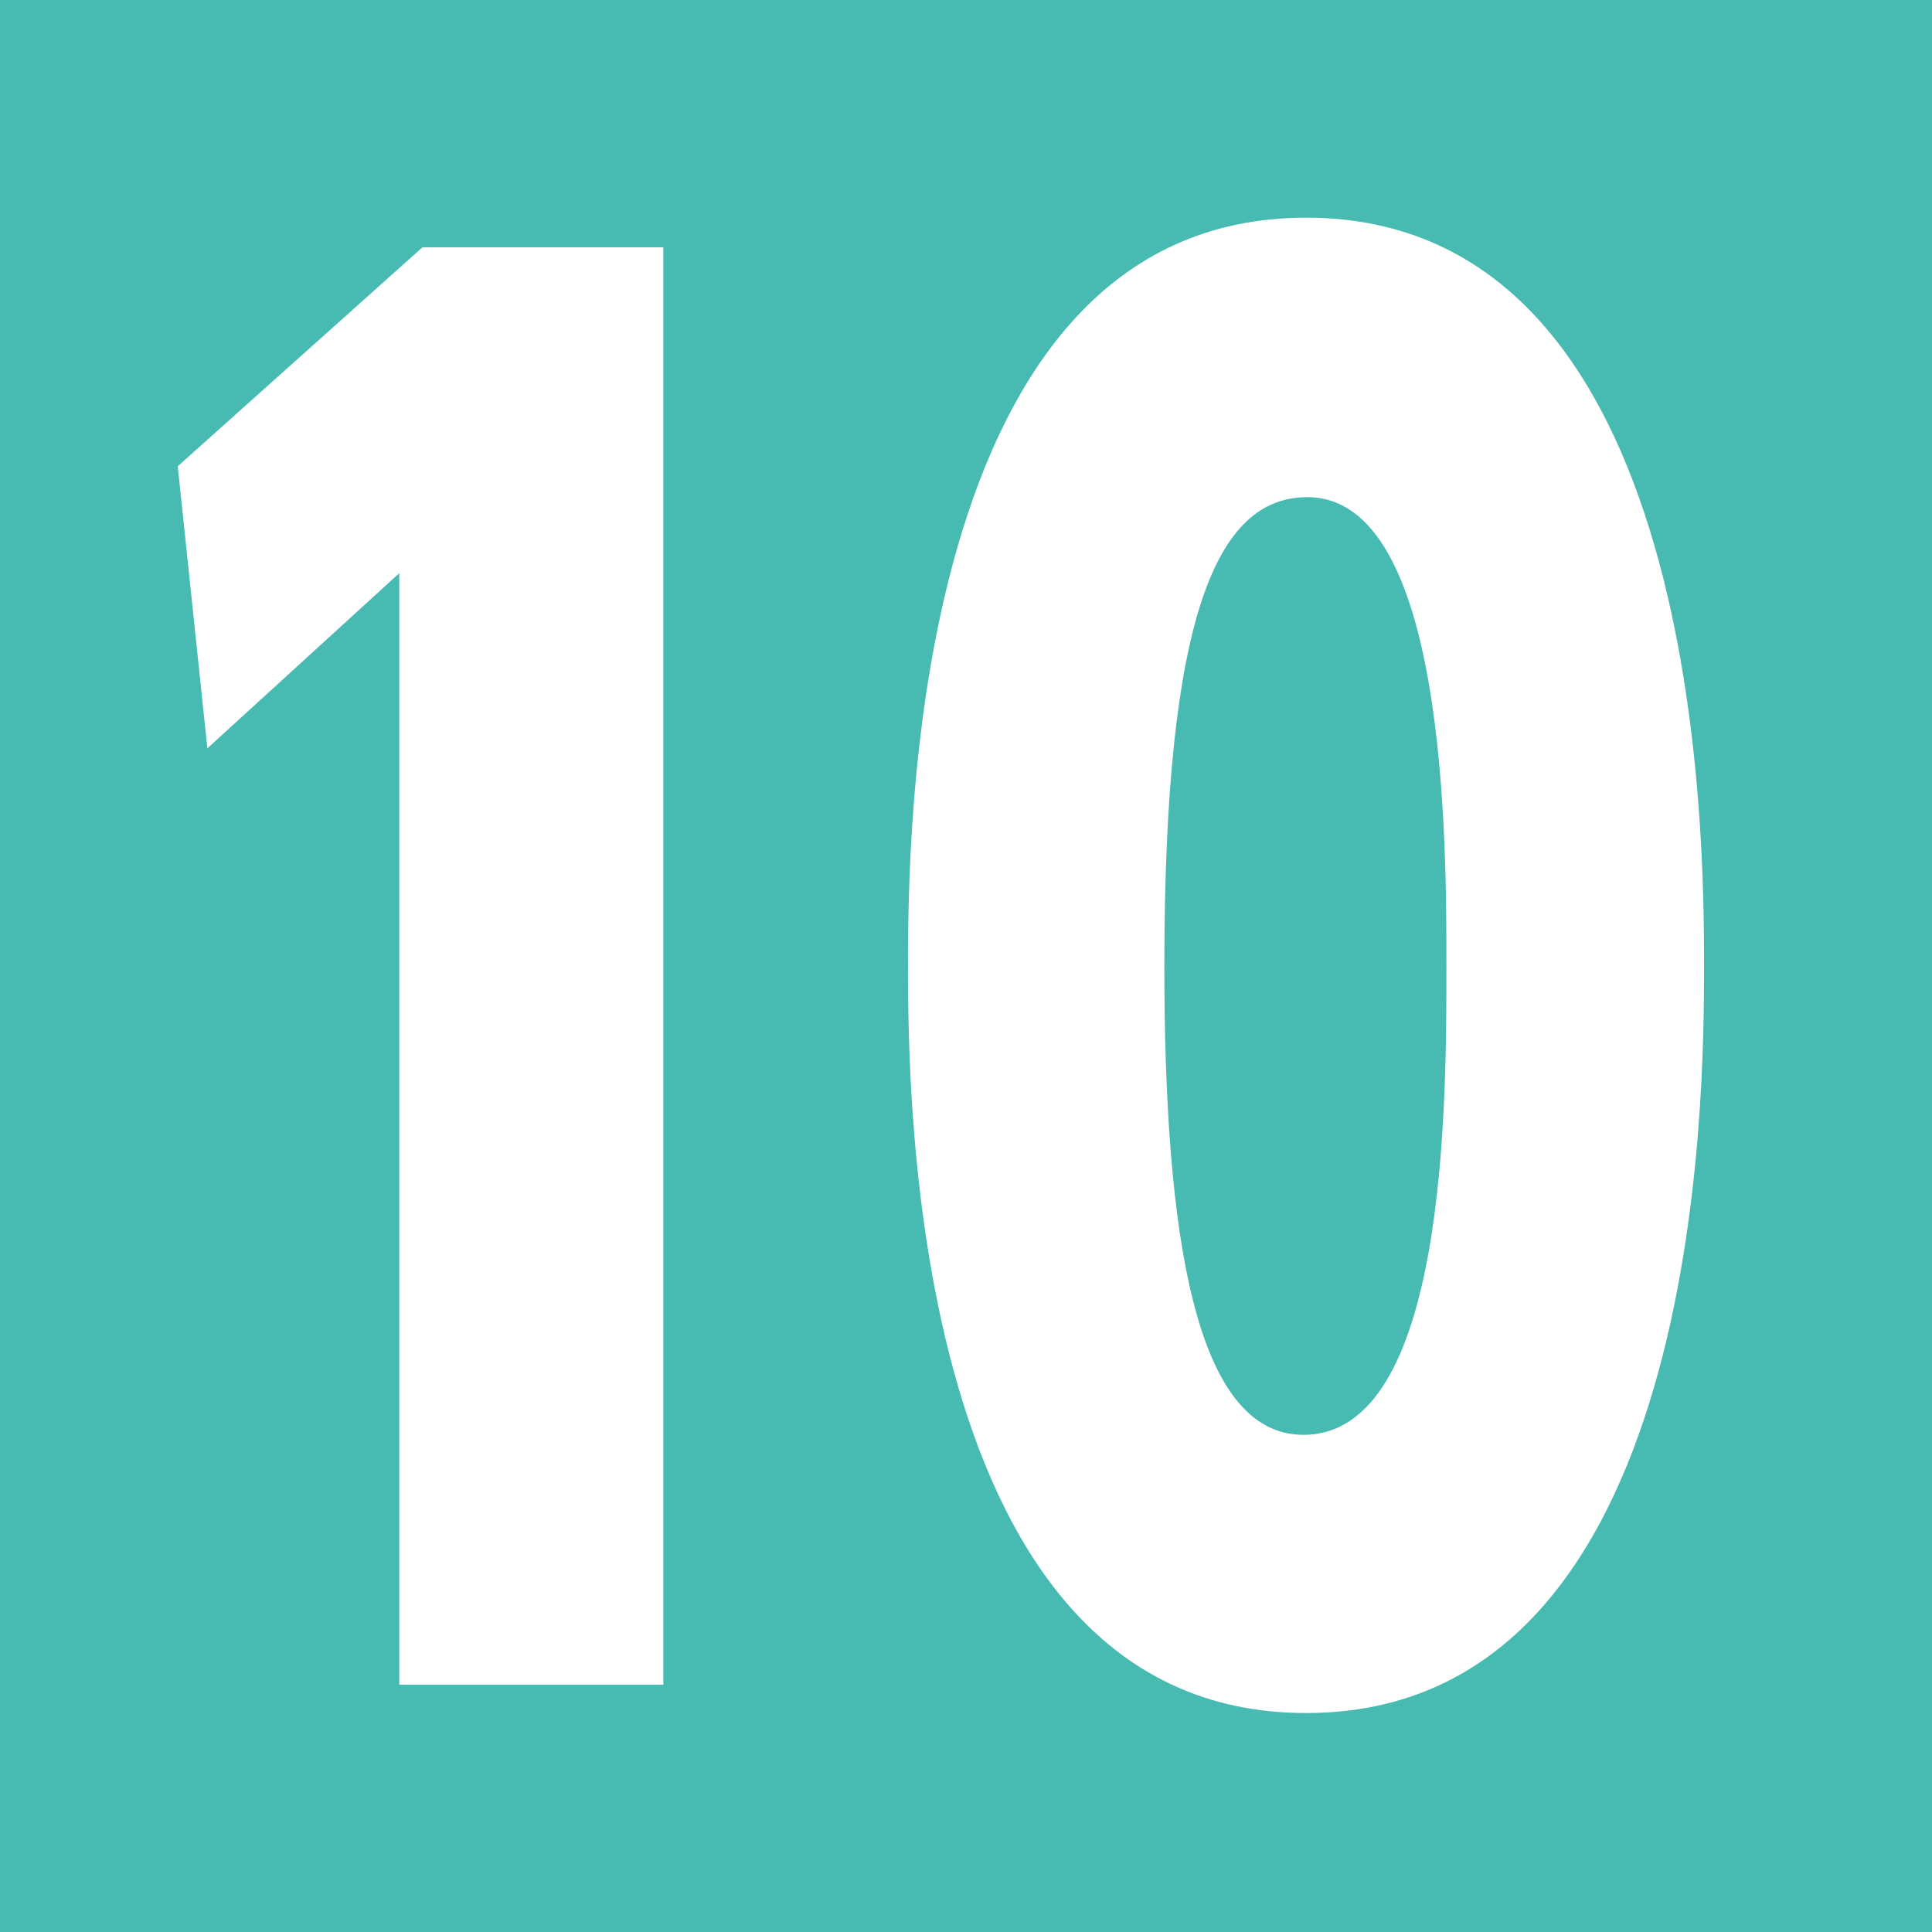 <?xml version="1.0" encoding="UTF-8"?><svg id="b" xmlns="http://www.w3.org/2000/svg" width="15" height="15" viewBox="0 0 15 15"><rect x="0" y="0" width="15" height="15" fill="#333333" stroke="none"/><defs><style>.d{fill:#47bab2;}.d,.e{stroke-width:0px;}.e{fill:#fff;}</style></defs><g id="c"><path class="e" d="M14.56.44v14.11H.44V.44h14.12Z"/><path class="d" d="M15,0v15H0V0h15ZM1.38,3.62l.23,2.19,1.49-1.36v8.63h2.05V1.92h-1.87l-1.9,1.7ZM10.14,13.3c3.09,0,3.09-4.83,3.09-5.8s0-5.81-3.09-5.81-3.09,4.86-3.09,5.81,0,5.8,3.09,5.8ZM10.15,3.86c1.08,0,1.08,2.67,1.08,3.64,0,1.08,0,3.64-1.11,3.64-.84,0-1.08-1.54-1.08-3.64,0-2.73.41-3.64,1.11-3.64Z"/></g></svg>